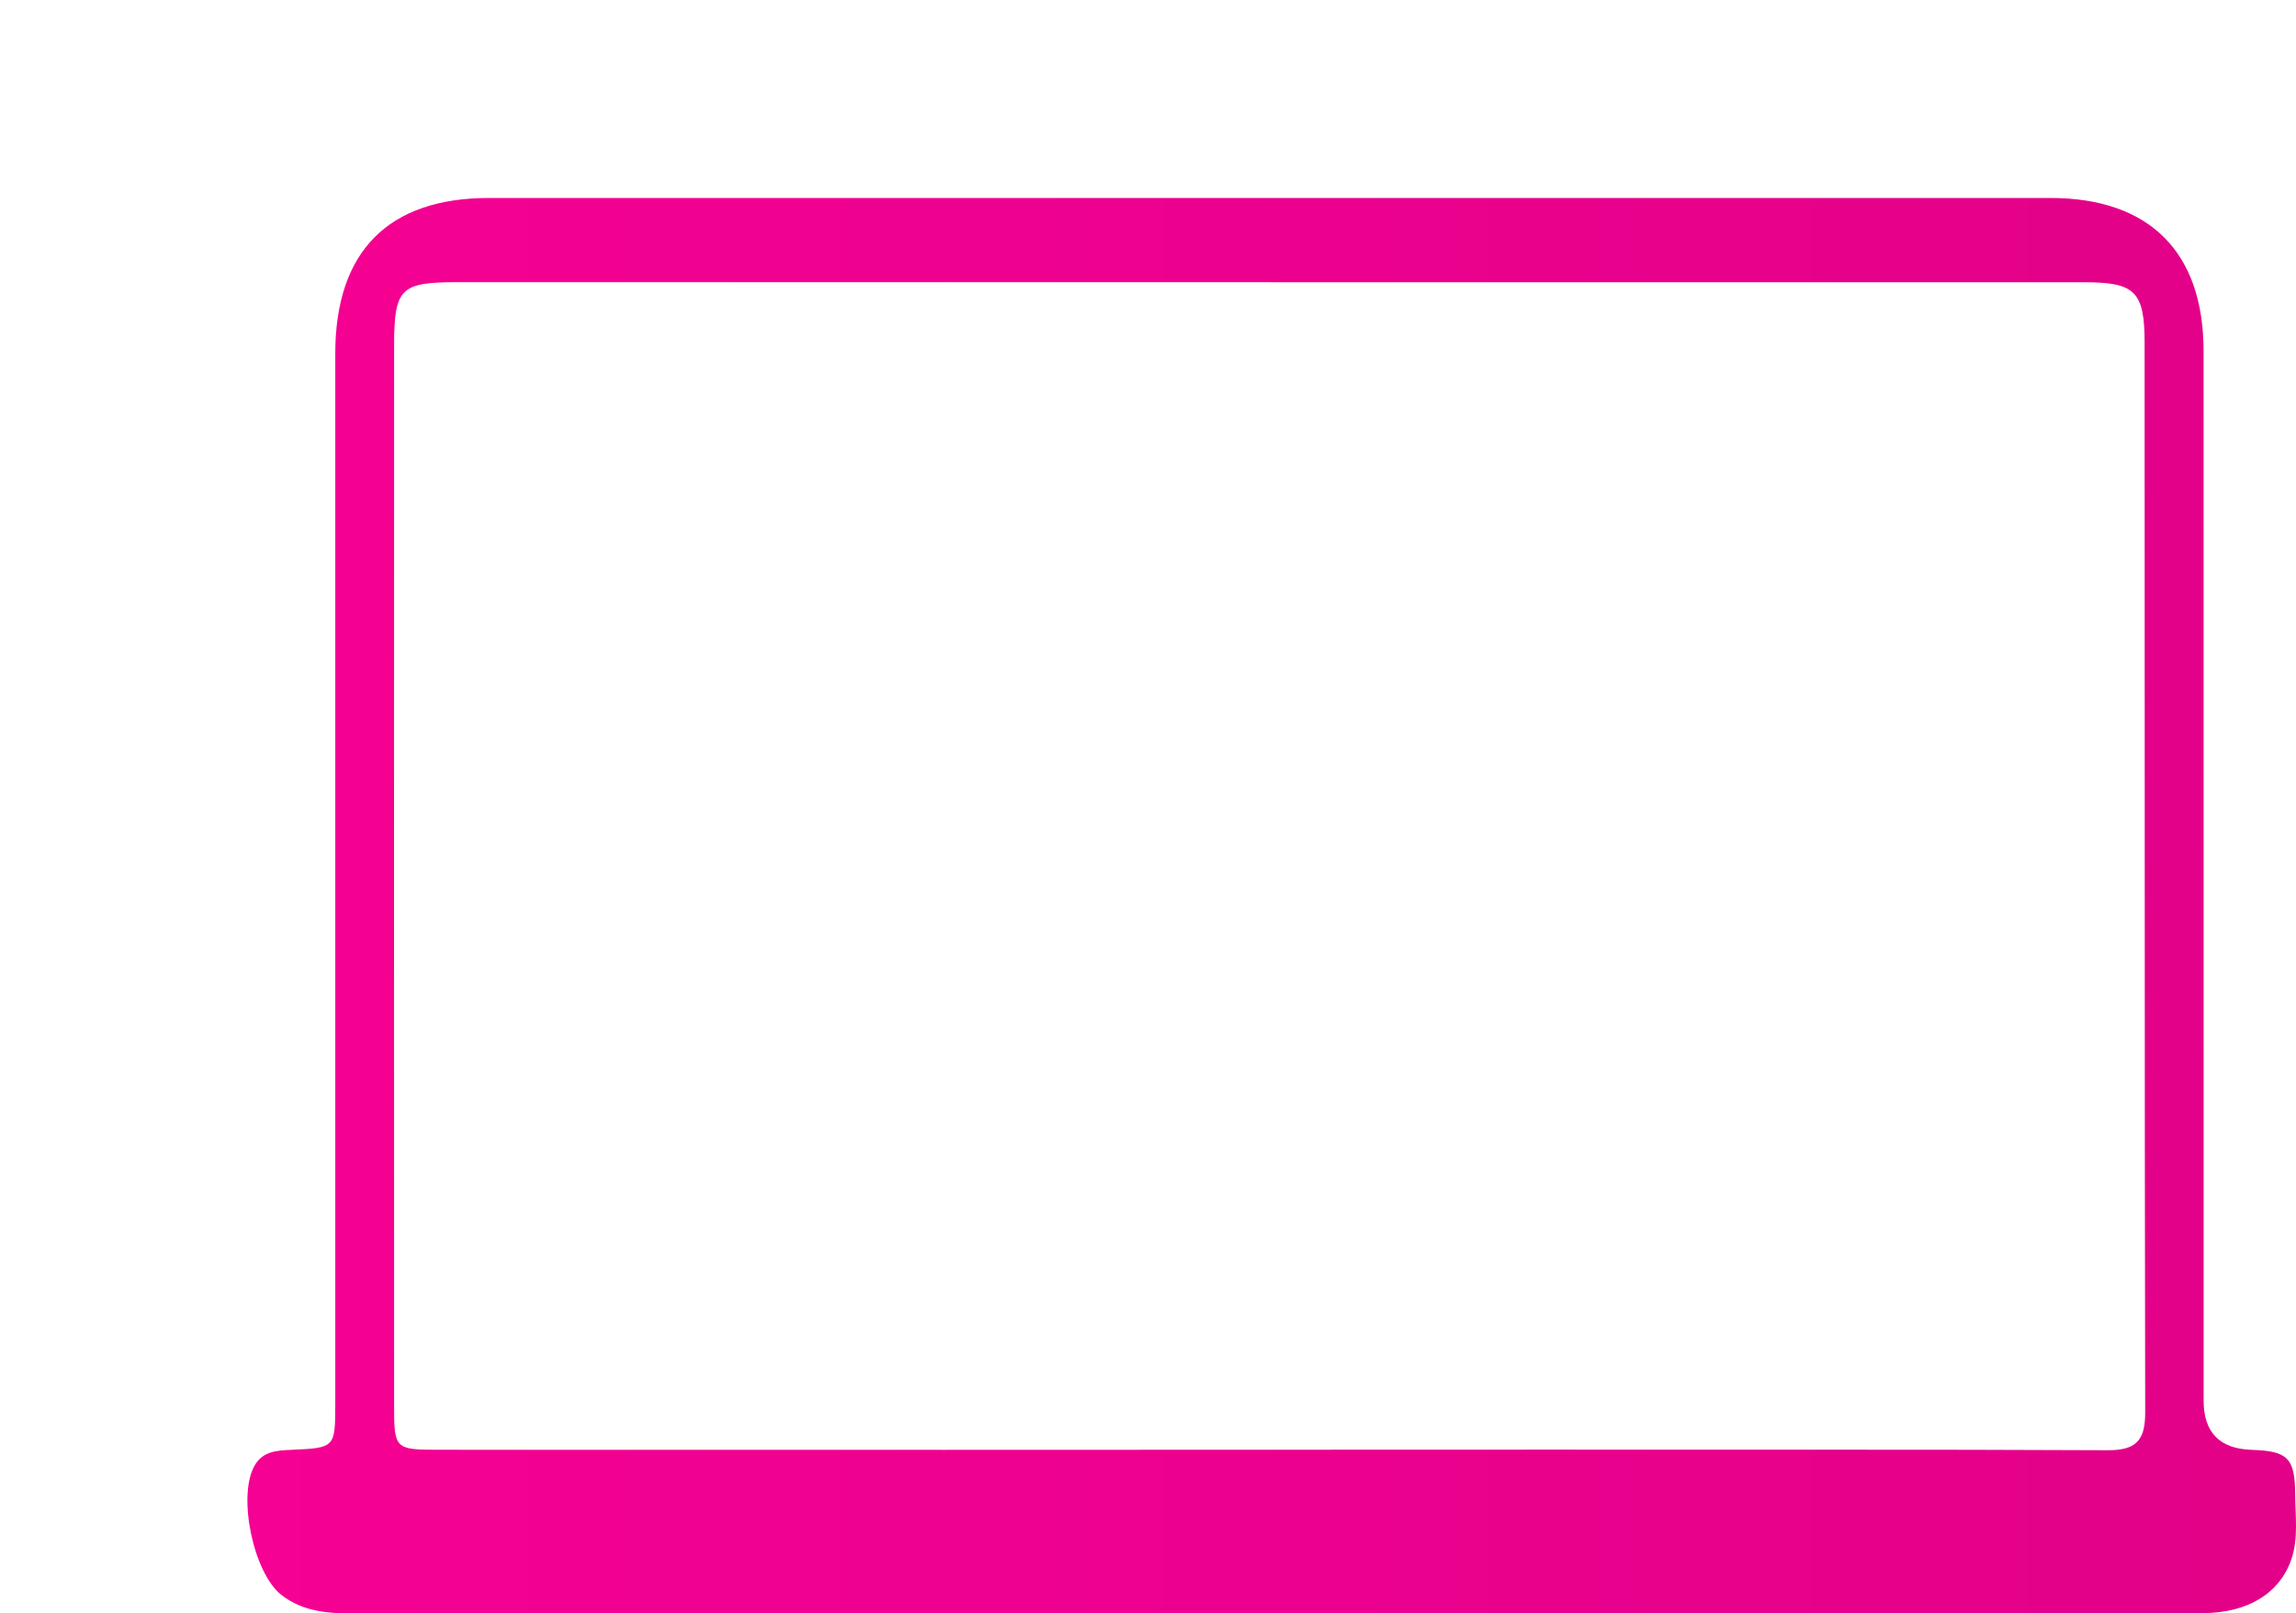 <svg width="464" height="326" viewBox="0 0 464 326" fill="none" xmlns="http://www.w3.org/2000/svg">
<g filter="url(#filter0_d_6860_8341)">
<path d="M207.221 285.974C145.215 285.974 83.208 285.96 21.201 286C16.059 286 11.153 285.578 6.892 282.283C1.251 277.908 -2.063 262.356 1.435 256.148C3.092 253.209 5.946 253.077 8.865 252.945C17.729 252.55 17.755 252.523 17.755 243.548C17.755 172.839 17.755 102.143 17.755 31.434C17.768 10.821 28.447 0 48.831 0C153.999 0 259.168 0 364.336 0C384.365 0 395.307 10.9 395.32 30.88C395.346 101.589 395.32 172.285 395.333 242.995C395.333 249.417 398.564 252.734 405.025 252.945C412.337 253.182 413.797 254.58 413.836 262.026C413.85 266.389 414.52 270.843 413.047 275.1C410.693 281.927 404.249 285.908 395.228 285.934C364.994 286 334.76 285.96 304.525 285.96C272.095 285.96 239.678 285.96 207.248 285.96L207.221 285.974ZM206.761 17.015C151.974 17.015 97.174 17.015 42.387 17.015C30.919 17.015 29.644 18.241 29.644 29.918C29.617 101.299 29.617 172.681 29.644 244.062C29.644 252.734 29.841 252.919 38.481 252.932C72.674 252.945 106.866 252.932 141.046 252.945C148.634 252.945 264.139 252.906 264.139 252.906C301.396 252.958 338.652 252.84 375.909 253.024C381.616 253.051 383.537 251.126 383.523 245.406C383.379 173.366 383.458 101.326 383.405 29.285C383.405 18.834 381.446 17.028 371.122 17.028C316.335 17.028 261.535 17.028 206.748 17.028L206.761 17.015Z" fill="url(#paint0_linear_6860_8341)"/>
</g>
<defs>
<filter id="filter0_d_6860_8341" x="0" y="0" width="464" height="326" filterUnits="userSpaceOnUse" color-interpolation-filters="sRGB">
<feFlood flood-opacity="0" result="BackgroundImageFix"/>
<feColorMatrix in="SourceAlpha" type="matrix" values="0 0 0 0 0 0 0 0 0 0 0 0 0 0 0 0 0 0 127 0" result="hardAlpha"/>
<feOffset dx="50" dy="40"/>
<feComposite in2="hardAlpha" operator="out"/>
<feColorMatrix type="matrix" values="0 0 0 0 1 0 0 0 0 0.91 0 0 0 0 0.965 0 0 0 1 0"/>
<feBlend mode="normal" in2="BackgroundImageFix" result="effect1_dropShadow_6860_8341"/>
<feBlend mode="normal" in="SourceGraphic" in2="effect1_dropShadow_6860_8341" result="shape"/>
</filter>
<linearGradient id="paint0_linear_6860_8341" x1="414" y1="143" x2="0" y2="143" gradientUnits="userSpaceOnUse">
<stop stop-color="#E20188"/>
<stop offset="1" stop-color="#F50193"/>
</linearGradient>
</defs>
</svg>
